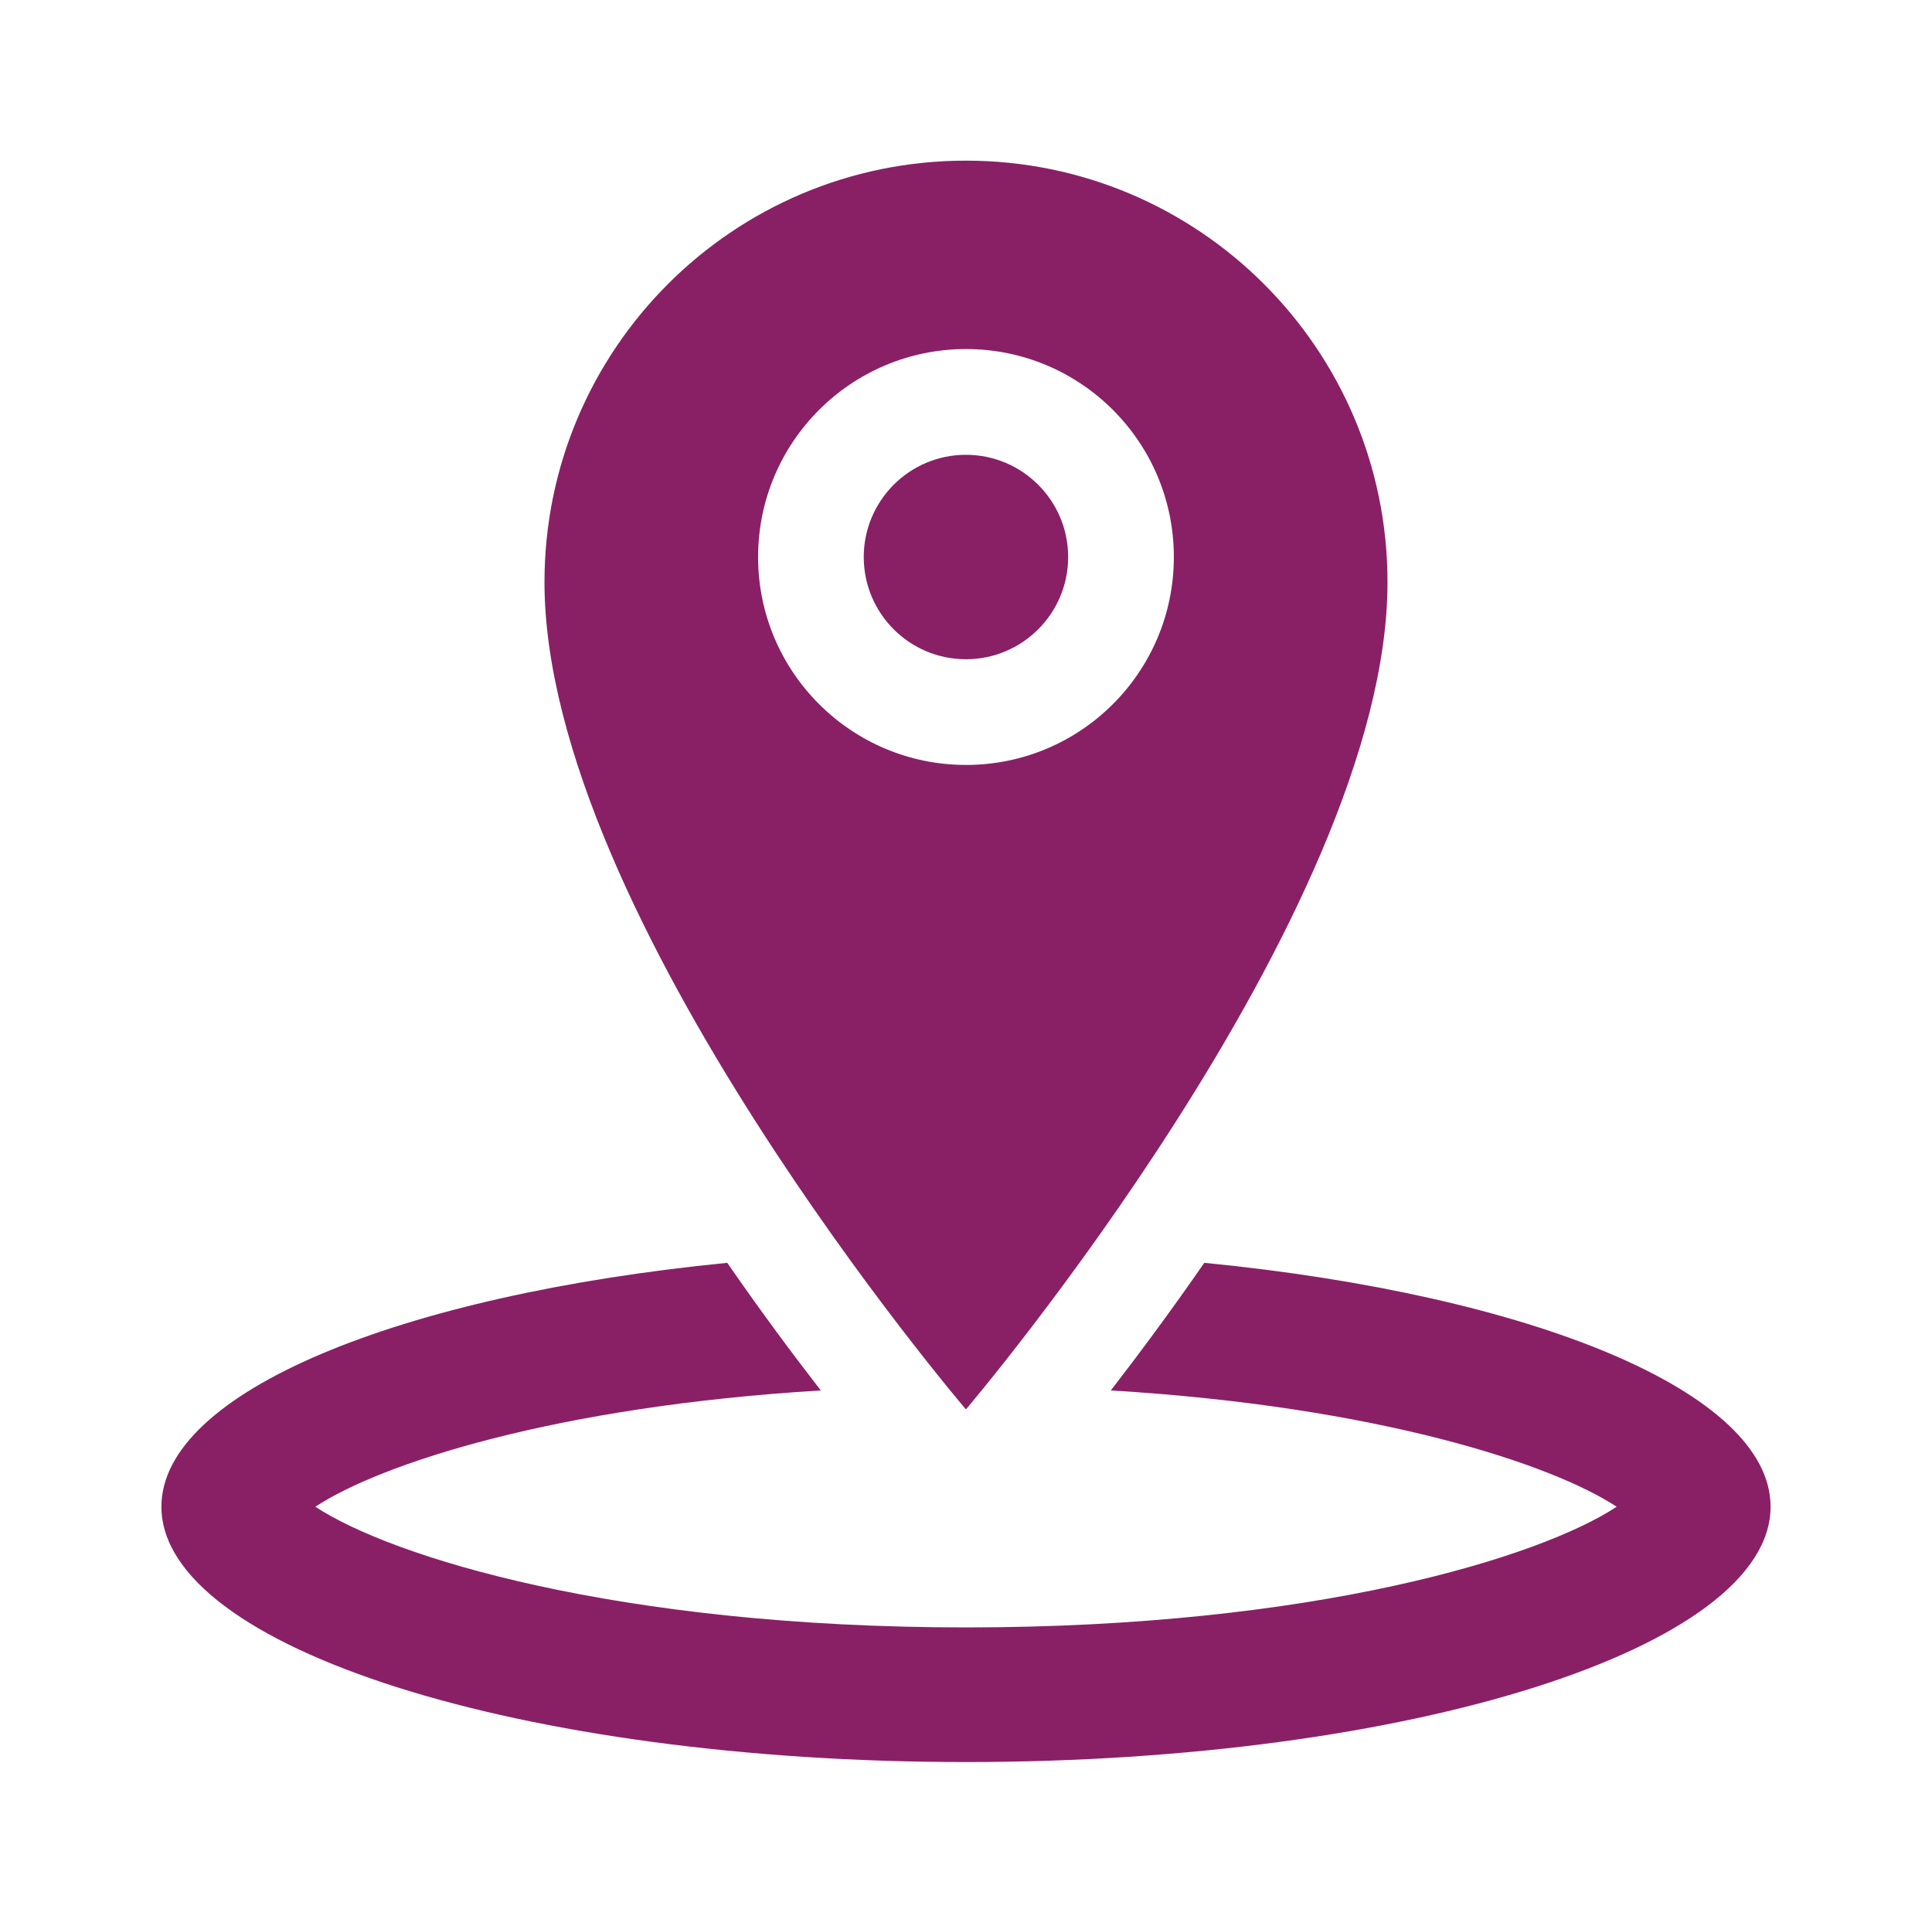 <?xml version="1.0" encoding="utf-8"?>
<!-- Generator: Adobe Illustrator 16.0.0, SVG Export Plug-In . SVG Version: 6.00 Build 0)  -->
<!DOCTYPE svg PUBLIC "-//W3C//DTD SVG 1.1//EN" "http://www.w3.org/Graphics/SVG/1.1/DTD/svg11.dtd">
<svg version="1.1" id="Layer_1" xmlns="http://www.w3.org/2000/svg" xmlns:xlink="http://www.w3.org/1999/xlink" x="0px" y="0px"
	 width="250.709px" height="249.464px" viewBox="0 0 250.709 249.464" enable-background="new 0 0 250.709 249.464"
	 xml:space="preserve">
<g>
	<path fill="#892066" d="M180.053,75.54c0-30.215-24.497-54.697-54.708-54.697c-30.215,0-54.689,24.482-54.689,54.697
		c0,43.282,54.689,107.327,54.689,107.327S180.053,118.603,180.053,75.54z M98.375,72.273c0-14.9,12.081-26.985,26.981-26.985
		c14.9,0,26.97,12.084,26.97,26.985c0,14.9-12.07,26.977-26.97,26.977C110.456,99.25,98.375,87.173,98.375,72.273z"/>
	<path fill="#892066" d="M125.345,59.01c7.319,0,13.267,5.944,13.267,13.263c0,7.326-5.948,13.263-13.267,13.263
		c-7.323,0-13.259-5.937-13.259-13.263C112.086,64.954,118.022,59.01,125.345,59.01z"/>
	<path fill="#892066" d="M156.277,163.849c-4.46,6.439-8.64,12.048-12.132,16.559c34.569,2.074,57.218,9.538,65.643,15.089
		c-9.865,6.511-39.204,15.657-84.431,15.657c-45.228,0-74.563-9.152-84.435-15.657c8.421-5.551,31.063-13.009,65.591-15.089
		c-3.492-4.503-7.686-10.113-12.139-16.559c-42.54,4.191-73.428,16.77-73.428,31.641c0,18.298,46.749,33.132,104.41,33.132
		c57.661,0,104.406-14.834,104.406-33.132C229.763,180.611,198.842,168.025,156.277,163.849z"/>
</g>
</svg>
